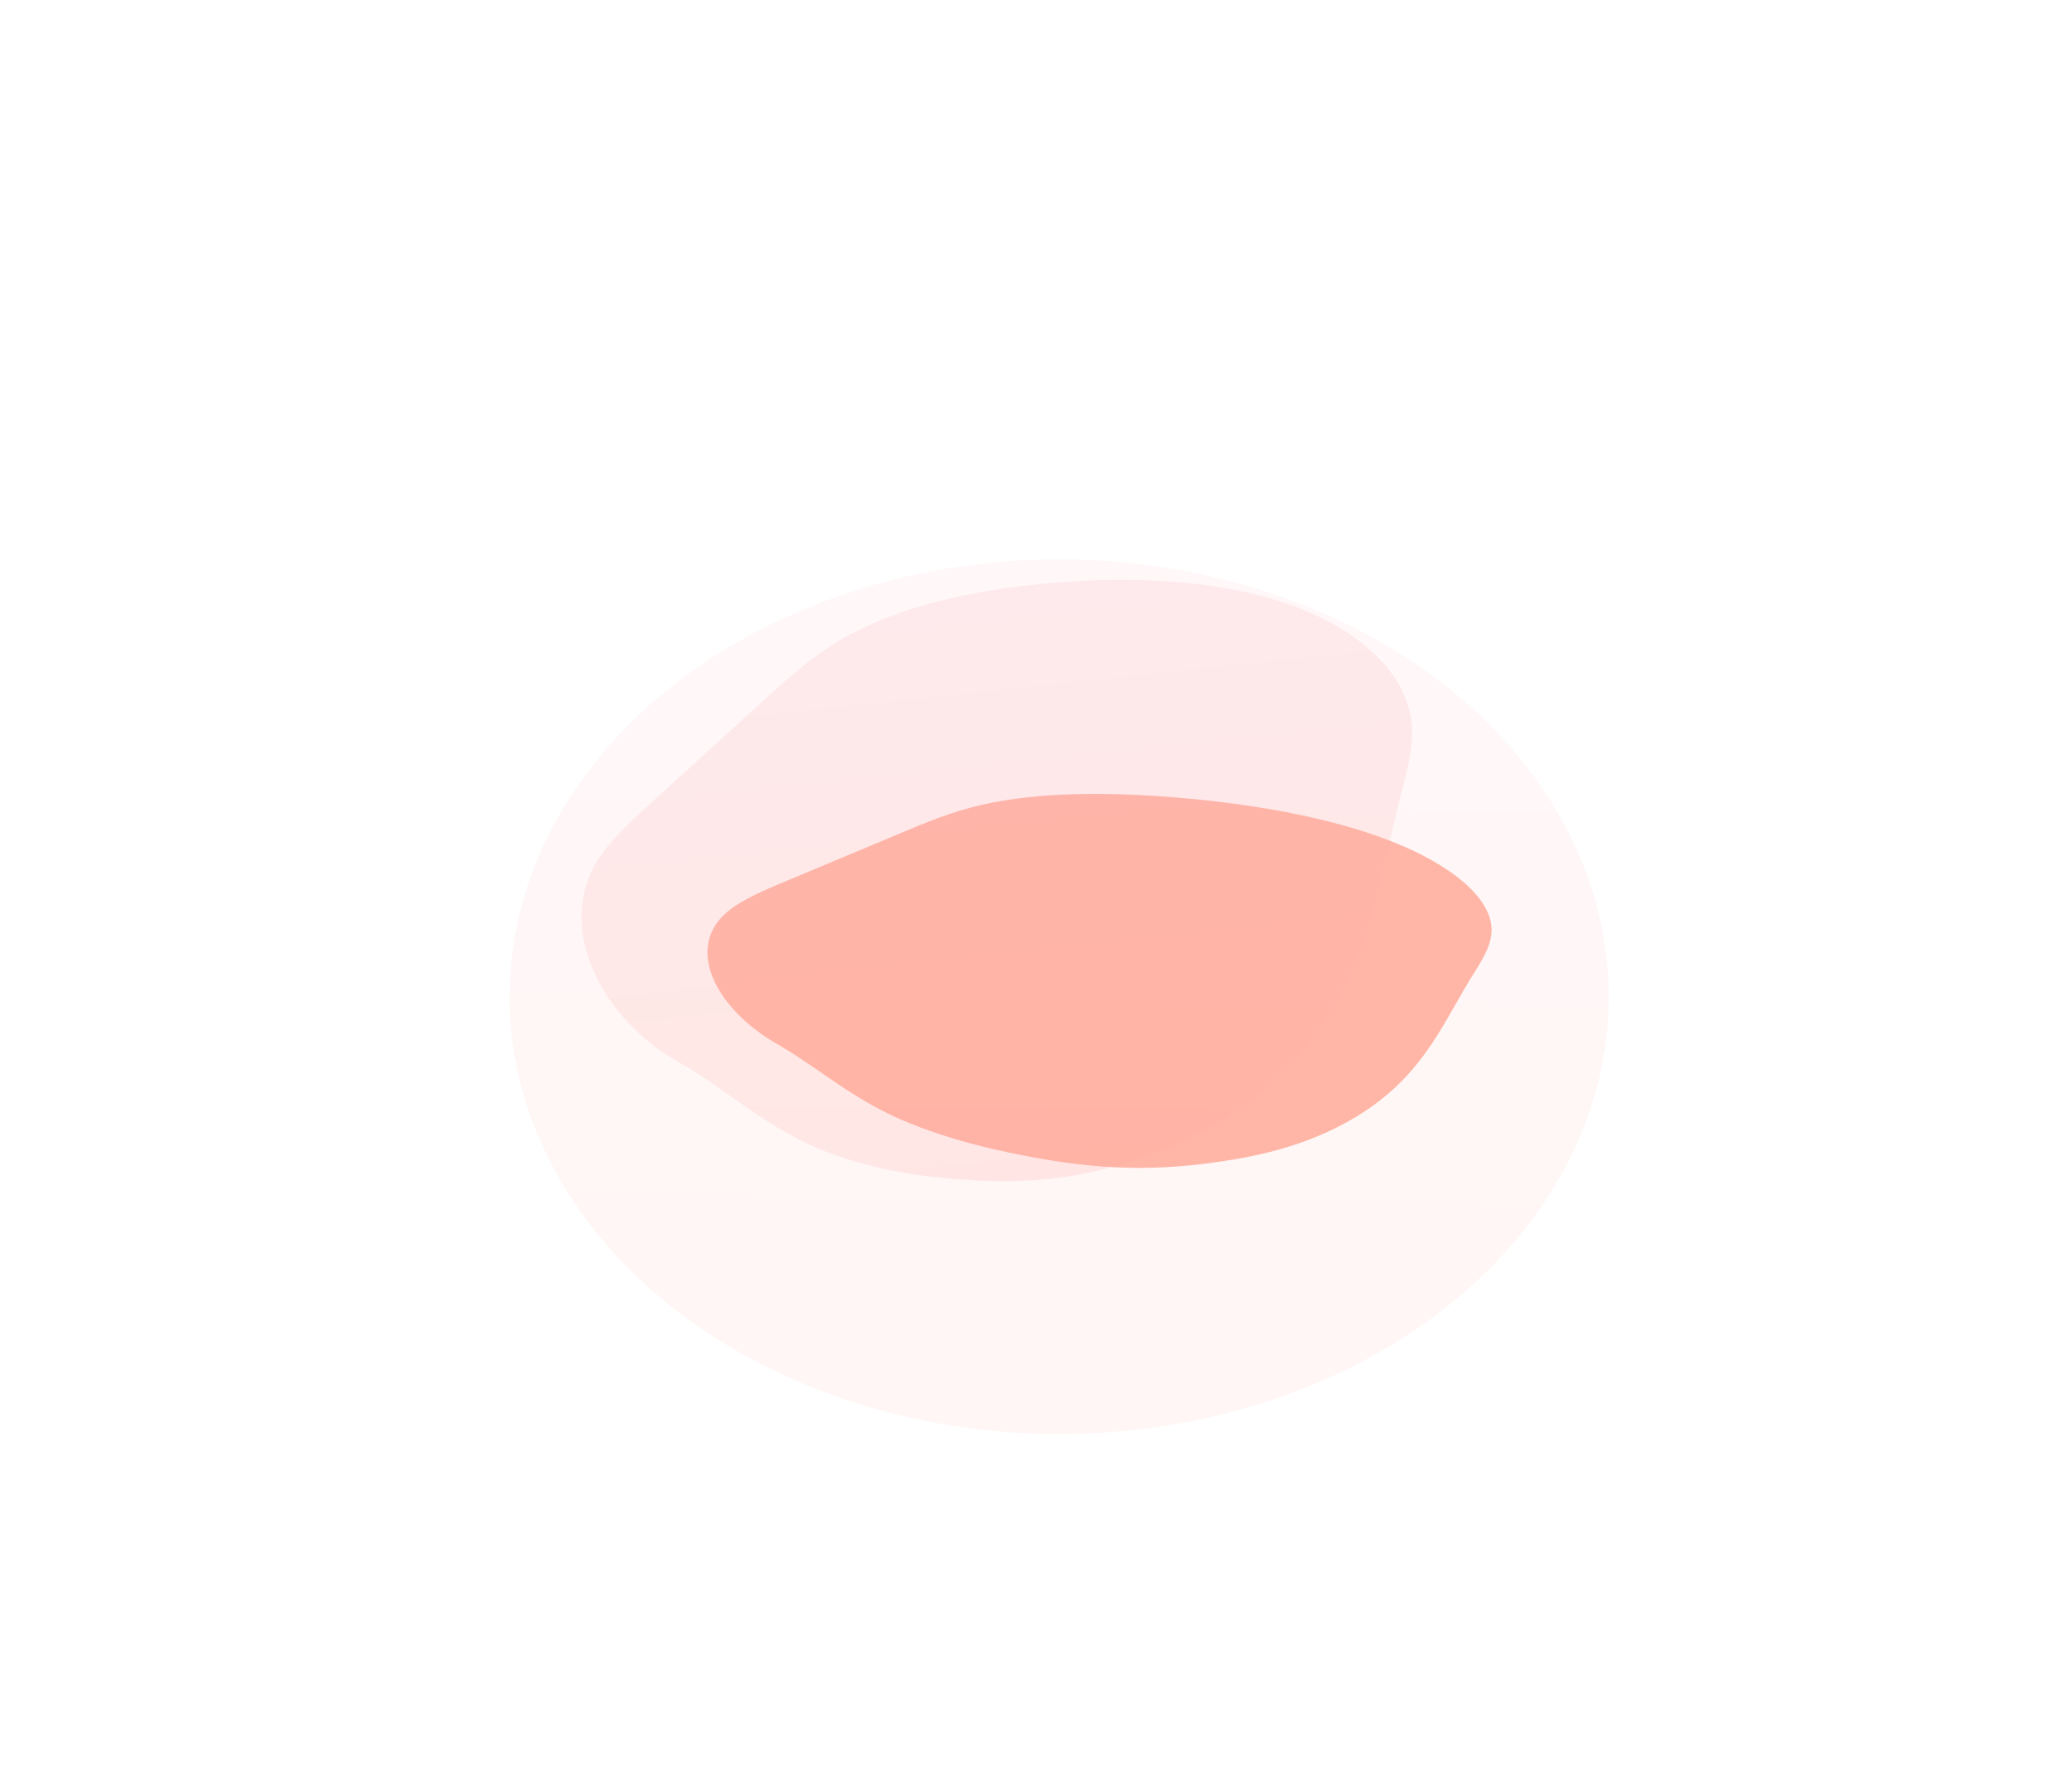 <svg width="1163" height="1005" viewBox="0 0 1163 1005" fill="none" xmlns="http://www.w3.org/2000/svg">
<g opacity="0.7">
<g opacity="0.5" filter="url(#filter0_f_40385_20584)">
<path d="M675.741 653.328C682.619 652.441 689.883 651.411 697.167 650.047C739.129 642.504 768.157 625.711 786.476 607.203C804.794 588.694 813.739 568.306 825.867 548.632C831.089 540.249 836.882 531.821 837.207 522.863C837.905 504.111 813.788 484.89 779.837 471.816C745.886 458.741 703.268 451.304 660.996 447.749C623.064 444.566 583.25 444.447 551.354 451.734C534.253 455.637 520.263 461.508 506.273 467.38C484.704 476.442 462.946 485.491 441.378 494.553C429.722 499.404 417.867 504.41 409.733 510.669C383.148 531.148 401.62 566.108 435.758 585.824C444.019 590.567 451.321 595.499 458.618 600.514C472.481 610.076 486.329 619.889 504.821 628.079C520.542 634.994 538.607 640.723 558.071 645.2C602.439 655.188 636.021 658.167 675.741 653.328Z" fill="#FF3000"/>
</g>
<g opacity="0.2" filter="url(#filter1_f_40385_20584)">
<path d="M649.112 646.491C656.229 643.534 663.726 640.266 671.17 636.468C714.123 615.085 741.308 582.141 756.735 548.942C772.161 515.743 777.214 481.731 785.805 448.114C789.524 433.778 793.84 419.241 792.227 405.117C788.87 375.547 759.036 350.892 720.091 338.115C681.147 325.337 634.222 323.373 588.513 327.42C547.499 331.062 505.153 339.939 472.842 358.629C455.518 368.642 441.931 381.035 428.344 393.428C407.398 412.551 386.249 431.697 365.303 450.819C353.974 461.081 342.468 471.63 335.19 483.298C311.407 521.468 338.681 572.094 379.277 595.247C389.094 600.805 397.933 606.877 406.785 613.082C423.61 624.923 440.474 637.161 461.92 645.797C480.141 653.065 500.595 657.936 522.262 660.529C571.604 666.094 607.951 663.122 649.112 646.491Z" fill="url(#paint0_linear_40385_20584)"/>
</g>
<g opacity="0.1" filter="url(#filter2_f_40385_20584)">
<ellipse cx="594.5" cy="559.5" rx="245.5" ry="308.5" transform="rotate(90 594.5 559.5)" fill="url(#paint1_linear_40385_20584)"/>
</g>
</g>
<defs>
<filter id="filter0_f_40385_20584" x="71.71" y="120.31" width="1090.88" height="860.657" filterUnits="userSpaceOnUse" color-interpolation-filters="sRGB">
<feFlood flood-opacity="0" result="BackgroundImageFix"/>
<feBlend mode="normal" in="SourceGraphic" in2="BackgroundImageFix" result="shape"/>
<feGaussianBlur stdDeviation="162.684" result="effect1_foregroundBlur_40385_20584"/>
</filter>
<filter id="filter1_f_40385_20584" x="0.961" y="0.163" width="1116.98" height="988.299" filterUnits="userSpaceOnUse" color-interpolation-filters="sRGB">
<feFlood flood-opacity="0" result="BackgroundImageFix"/>
<feBlend mode="normal" in="SourceGraphic" in2="BackgroundImageFix" result="shape"/>
<feGaussianBlur stdDeviation="162.684" result="effect1_foregroundBlur_40385_20584"/>
</filter>
<filter id="filter2_f_40385_20584" x="86" y="114" width="1017" height="891" filterUnits="userSpaceOnUse" color-interpolation-filters="sRGB">
<feFlood flood-opacity="0" result="BackgroundImageFix"/>
<feBlend mode="normal" in="SourceGraphic" in2="BackgroundImageFix" result="shape"/>
<feGaussianBlur stdDeviation="100" result="effect1_foregroundBlur_40385_20584"/>
</filter>
<linearGradient id="paint0_linear_40385_20584" x1="433.417" y1="344.724" x2="479.548" y2="780.974" gradientUnits="userSpaceOnUse">
<stop stop-color="#FA93A0"/>
<stop offset="1" stop-color="#FF7F65"/>
</linearGradient>
<linearGradient id="paint1_linear_40385_20584" x1="348.485" y1="707.226" x2="996.291" y2="713.872" gradientUnits="userSpaceOnUse">
<stop stop-color="#FA93A0"/>
<stop offset="1" stop-color="#FF7F65"/>
</linearGradient>
</defs>
</svg>
